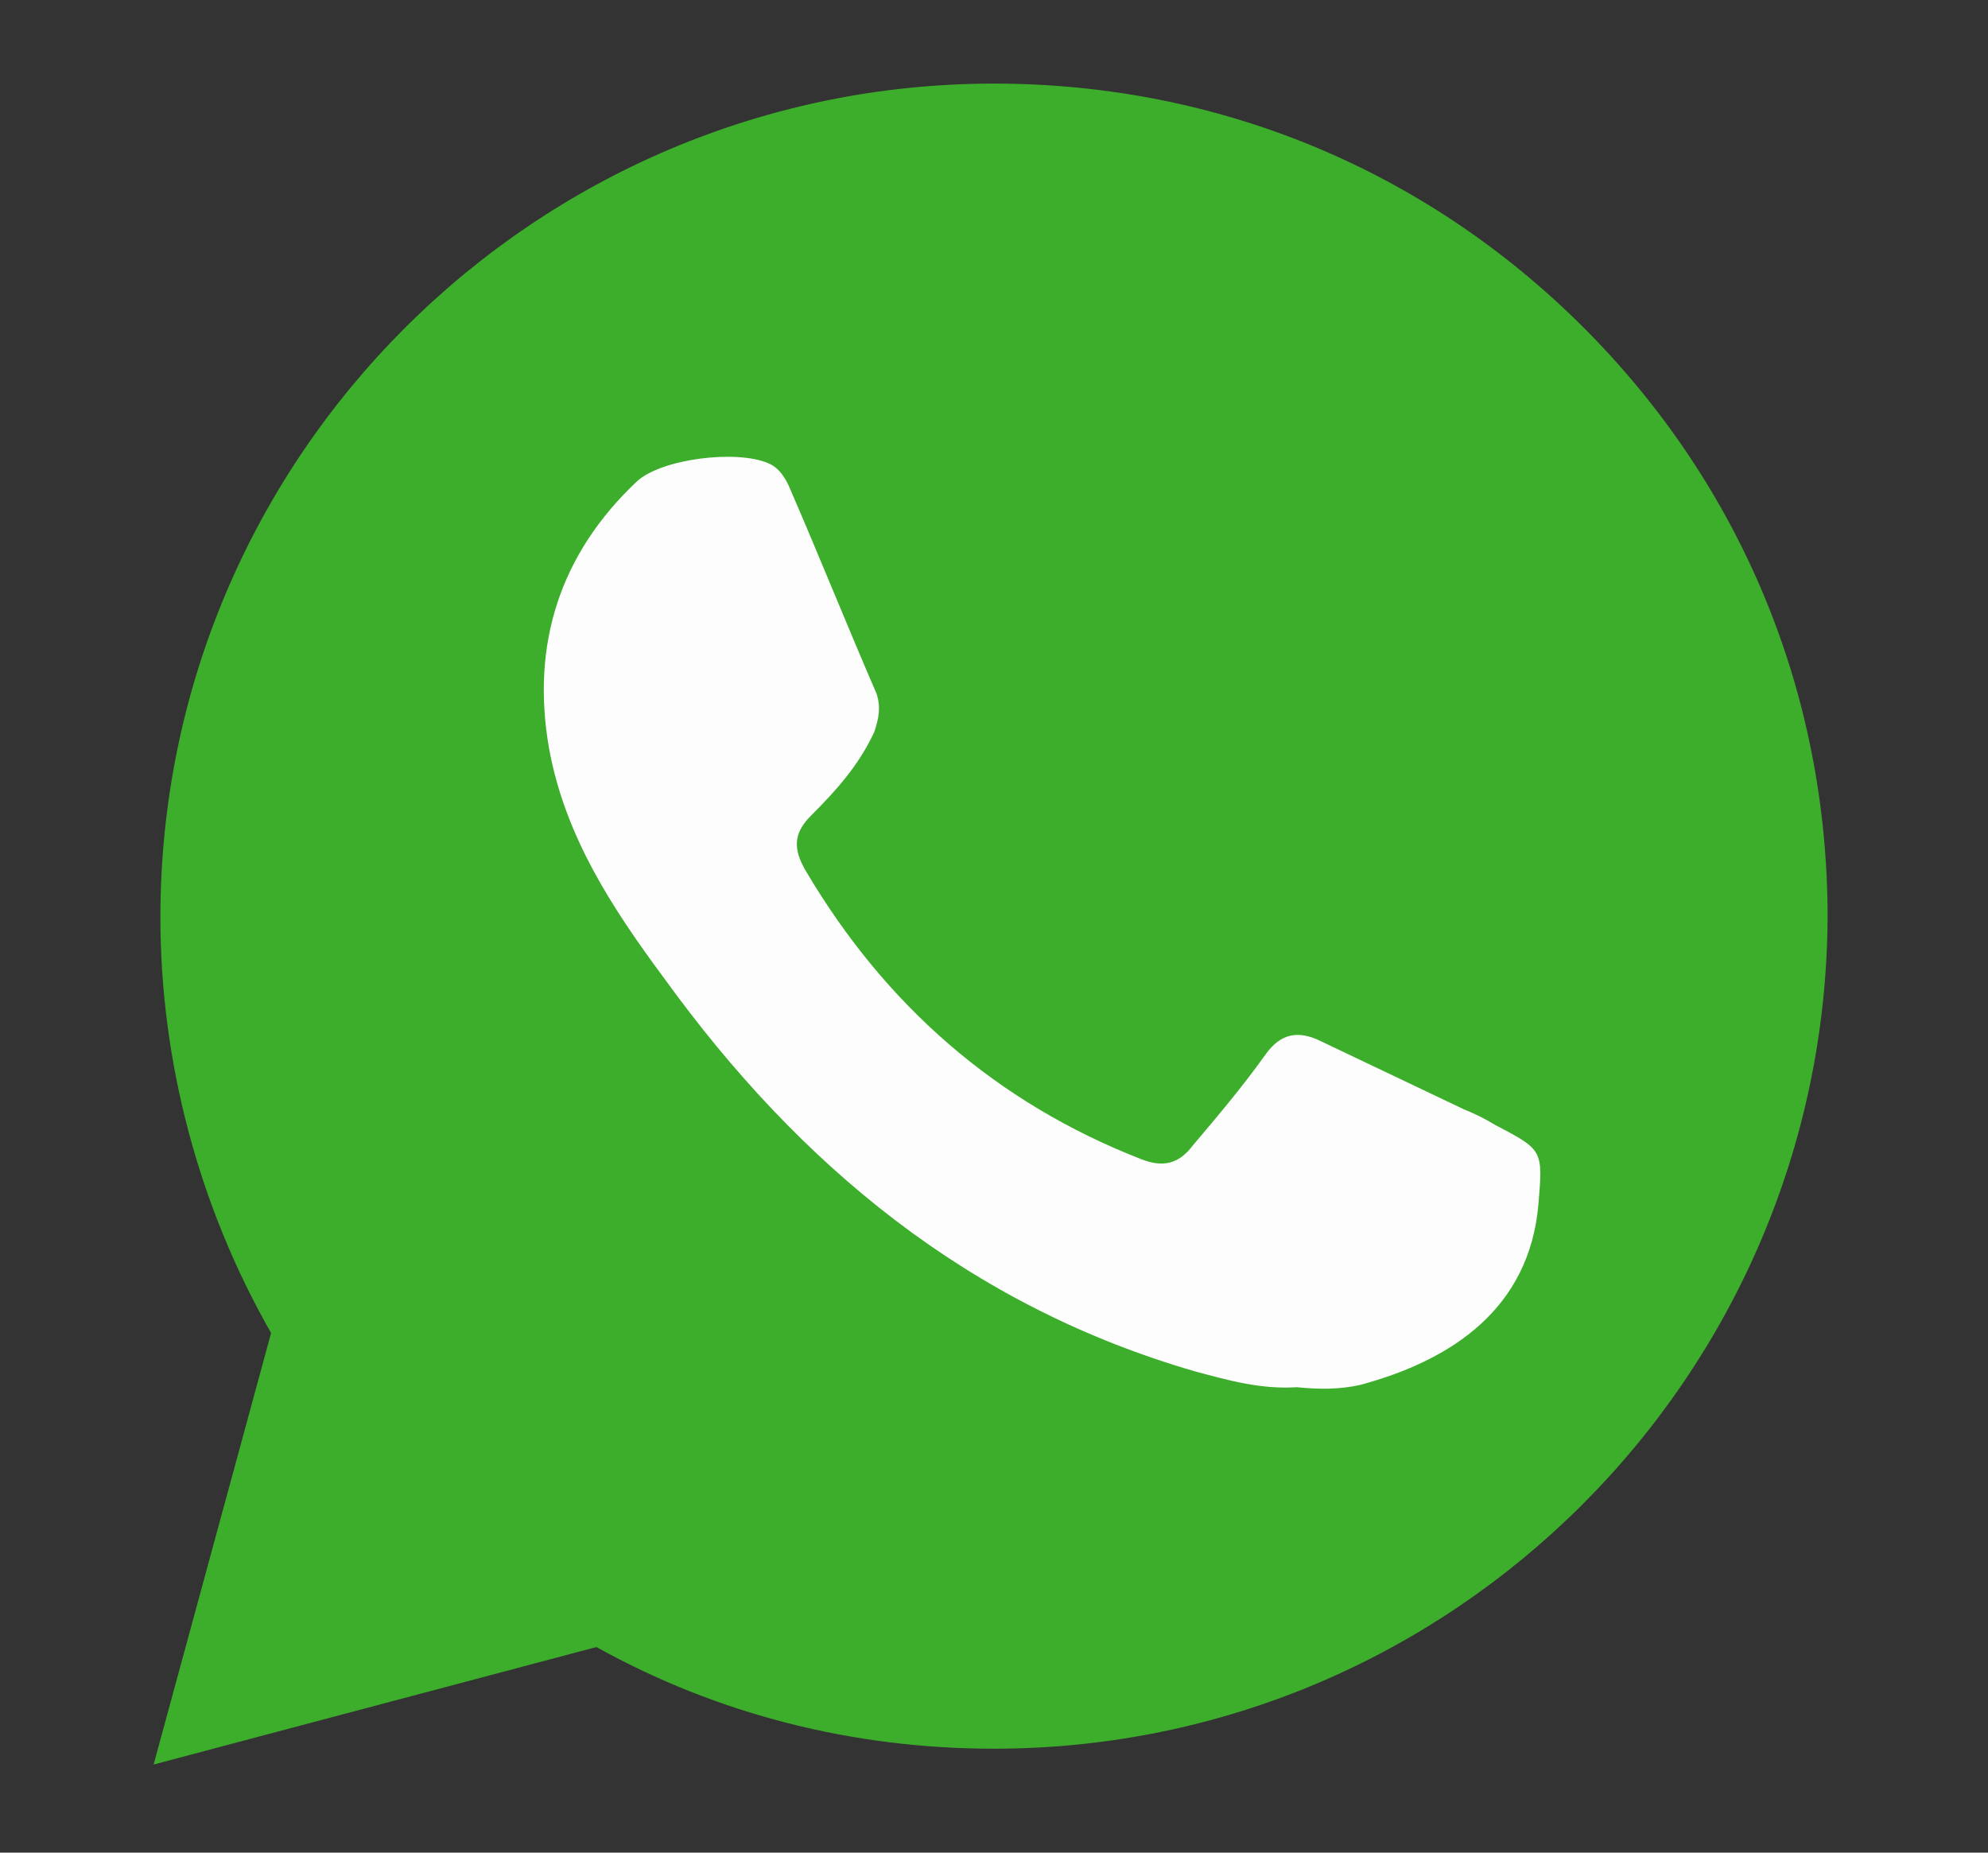 <?xml version="1.0" encoding="utf-8"?>
<!-- Generator: Adobe Illustrator 25.0.0, SVG Export Plug-In . SVG Version: 6.00 Build 0)  -->
<svg version="1.1" id="Layer_1" xmlns="http://www.w3.org/2000/svg" xmlns:xlink="http://www.w3.org/1999/xlink" x="0px" y="0px"
	 viewBox="0 0 88 82" style="enable-background:new 0 0 88 82;" xml:space="preserve">
<rect x="0" y="0" width="88" height="82" fill="#333333" stroke="none"/>
<style type="text/css">
	.st0{fill:#3DAE2B;}
	.st1{fill-rule:evenodd;clip-rule:evenodd;fill:#FDFDFD;}
	.st2{fill:#F93549;}
	.st3{fill:#FFFFFF;}
</style>
<g>
	<g>
		<path class="st0" d="M44,77.4C44,77.4,44,77.4,44,77.4L44,77.4c-6.2,0-12.2-1.5-17.6-4.5L6.8,78.1L12,59C8.8,53.4,7.1,47,7.1,40.6
			C7.1,20.2,23.7,3.7,44,3.7c9.9,0,19.1,3.8,26.1,10.8c7,7,10.8,16.2,10.8,26.1C80.8,60.9,64.3,77.4,44,77.4z"/>
	</g>
	<path class="st1" d="M57.4,61.4c-1.6,0.1-3-0.3-4.5-0.7c-10-2.9-17.5-9.1-23.5-17.4c-2.3-3.1-4.4-6.3-5.1-10.2
		c-0.8-4.6,0.5-8.6,3.9-11.8c1.1-1,4.4-1.4,5.8-0.8c0.5,0.2,0.8,0.7,1,1.2c1.3,3,2.5,6,3.8,9c0.2,0.6,0.1,1.1-0.1,1.7
		C38,33.9,37,35,35.9,36.1c-0.8,0.8-0.8,1.5-0.2,2.5c3.5,5.9,8.4,10.2,14.8,12.7c1,0.4,1.7,0.2,2.3-0.6c1.1-1.3,2.2-2.6,3.2-4
		c0.7-1,1.5-1.1,2.5-0.6c2.1,1,4.2,2,6.3,3c0.5,0.2,0.9,0.4,1.4,0.7c2.1,1.1,2.1,1.1,1.9,3.5c-0.4,4.6-3.8,6.9-7.9,8
		C59.3,61.5,58.4,61.5,57.4,61.4z"/>
</g>
<g>
	<g>
		<path class="st2" d="M133.1,77.1C133.1,77.1,133.1,77.1,133.1,77.1L133.1,77.1c-6.1,0-12.1-1.5-17.5-4.4l-19.3,5.1l5.2-18.9
			c-3.2-5.5-4.9-11.8-4.9-18.2c0-20.1,16.4-36.5,36.5-36.5c9.8,0,18.9,3.8,25.8,10.7c6.9,6.9,10.7,16.1,10.7,25.8
			C169.6,60.7,153.3,77.1,133.1,77.1z"/>
	</g>
	<g>
		<circle class="st3" cx="119.1" cy="40.5" r="4.6"/>
		<circle class="st3" cx="133" cy="40.5" r="4.6"/>
		<circle class="st3" cx="146.8" cy="40.5" r="4.6"/>
	</g>
</g>
</svg>
